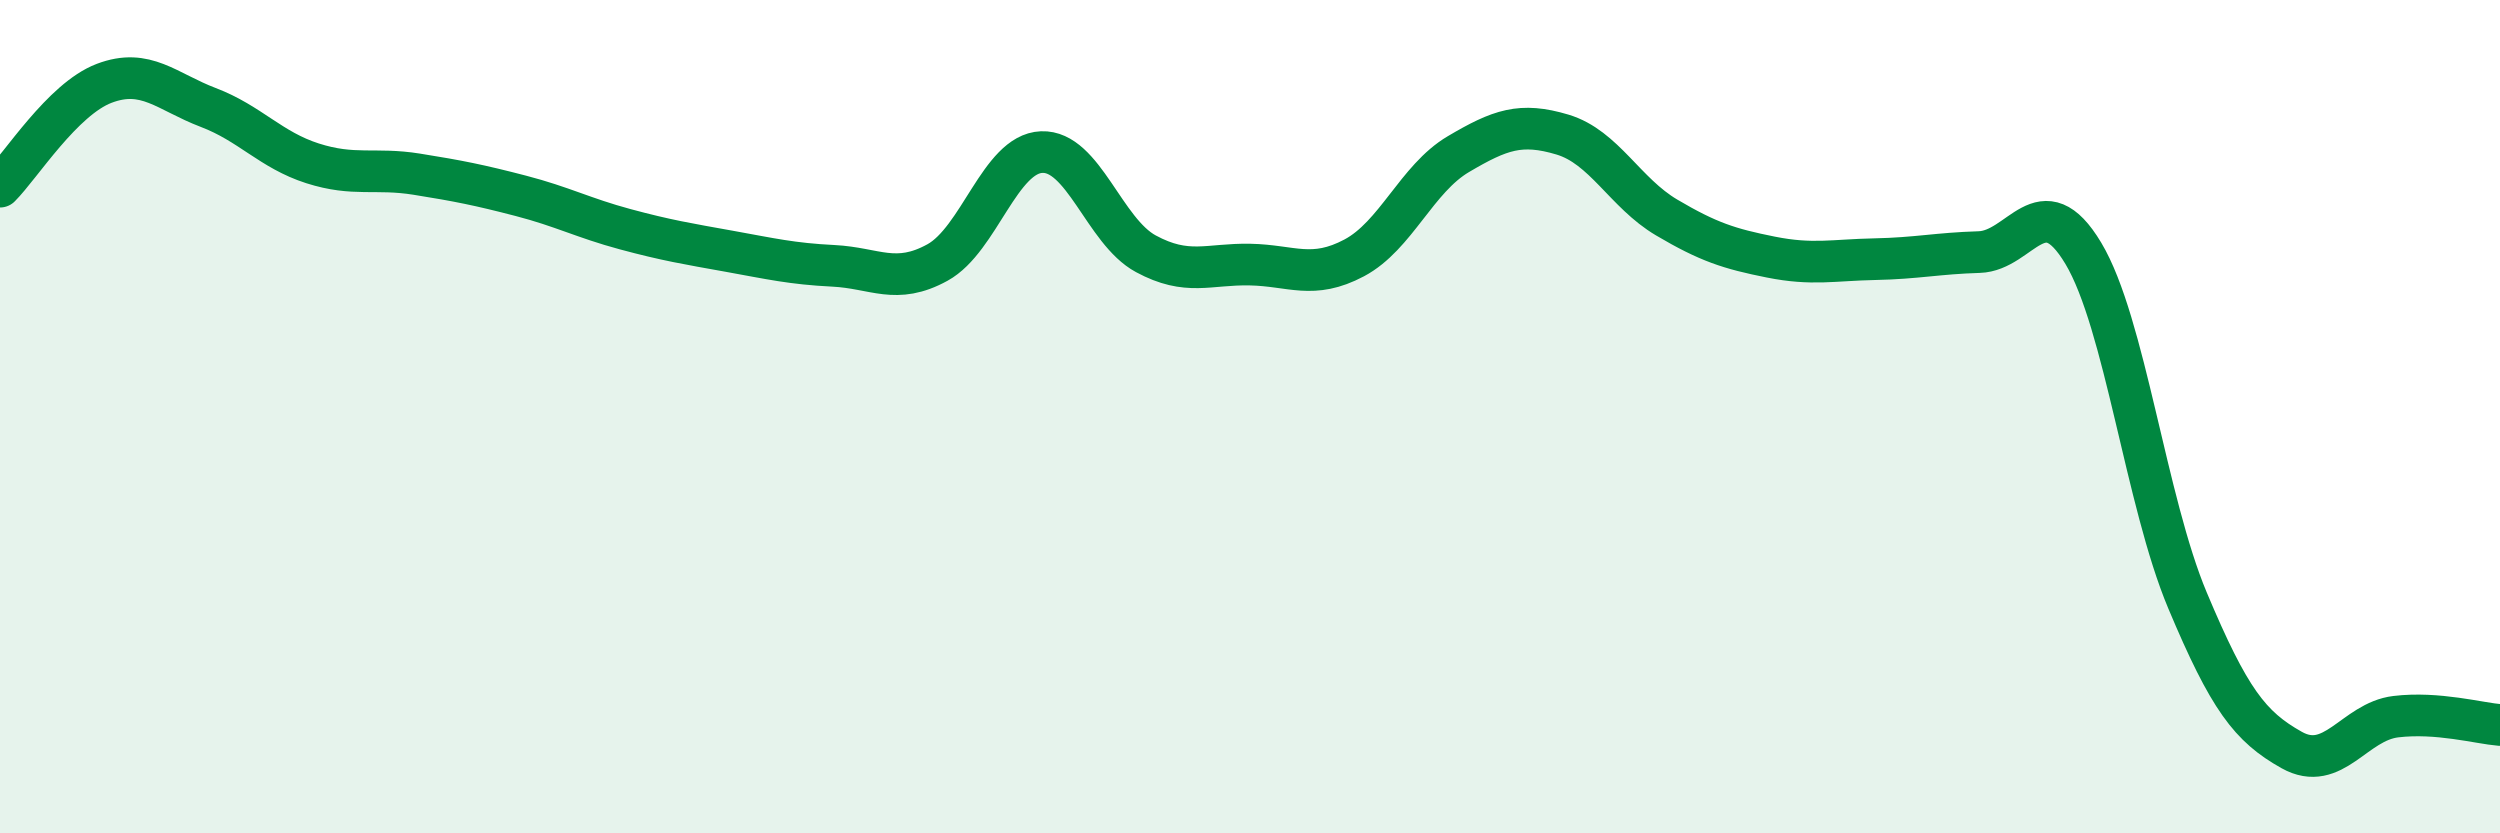 
    <svg width="60" height="20" viewBox="0 0 60 20" xmlns="http://www.w3.org/2000/svg">
      <path
        d="M 0,4.48 C 0.5,3.98 1.5,2.38 2.5,2 C 3.5,1.62 4,2.2 5,2.58 C 6,2.96 6.5,3.6 7.5,3.92 C 8.5,4.24 9,4.02 10,4.18 C 11,4.34 11.5,4.44 12.5,4.7 C 13.5,4.96 14,5.23 15,5.5 C 16,5.77 16.5,5.85 17.5,6.03 C 18.5,6.21 19,6.33 20,6.38 C 21,6.43 21.5,6.85 22.5,6.3 C 23.5,5.75 24,3.69 25,3.65 C 26,3.61 26.5,5.55 27.5,6.09 C 28.5,6.63 29,6.33 30,6.35 C 31,6.37 31.5,6.72 32.5,6.19 C 33.5,5.66 34,4.29 35,3.7 C 36,3.11 36.5,2.93 37.5,3.23 C 38.5,3.53 39,4.63 40,5.22 C 41,5.81 41.5,5.97 42.5,6.17 C 43.5,6.37 44,6.24 45,6.22 C 46,6.2 46.5,6.08 47.5,6.05 C 48.5,6.02 49,4.41 50,6.08 C 51,7.75 51.5,12.03 52.5,14.41 C 53.5,16.79 54,17.44 55,18 C 56,18.56 56.5,17.32 57.5,17.2 C 58.5,17.08 59.5,17.36 60,17.4L60 20L0 20Z"
        fill="#008740"
        opacity="0.1"
        stroke-linecap="round"
        stroke-linejoin="round"
      />
      <path
        d="M 0,4.48 C 0.5,3.98 1.5,2.38 2.5,2 C 3.5,1.62 4,2.2 5,2.58 C 6,2.96 6.5,3.6 7.5,3.92 C 8.5,4.24 9,4.02 10,4.18 C 11,4.34 11.5,4.44 12.5,4.7 C 13.5,4.96 14,5.23 15,5.5 C 16,5.77 16.5,5.85 17.5,6.03 C 18.5,6.21 19,6.33 20,6.38 C 21,6.43 21.5,6.85 22.5,6.3 C 23.5,5.75 24,3.69 25,3.65 C 26,3.61 26.5,5.55 27.5,6.09 C 28.5,6.63 29,6.33 30,6.35 C 31,6.37 31.5,6.72 32.5,6.19 C 33.5,5.66 34,4.29 35,3.7 C 36,3.11 36.5,2.93 37.5,3.23 C 38.5,3.53 39,4.63 40,5.22 C 41,5.81 41.5,5.97 42.5,6.17 C 43.5,6.37 44,6.24 45,6.22 C 46,6.2 46.5,6.08 47.5,6.05 C 48.5,6.02 49,4.41 50,6.08 C 51,7.75 51.5,12.03 52.5,14.41 C 53.5,16.79 54,17.44 55,18 C 56,18.56 56.5,17.32 57.5,17.2 C 58.5,17.08 59.5,17.36 60,17.4"
        stroke="#008740"
        stroke-width="1"
        fill="none"
        stroke-linecap="round"
        stroke-linejoin="round"
      />
    </svg>
  